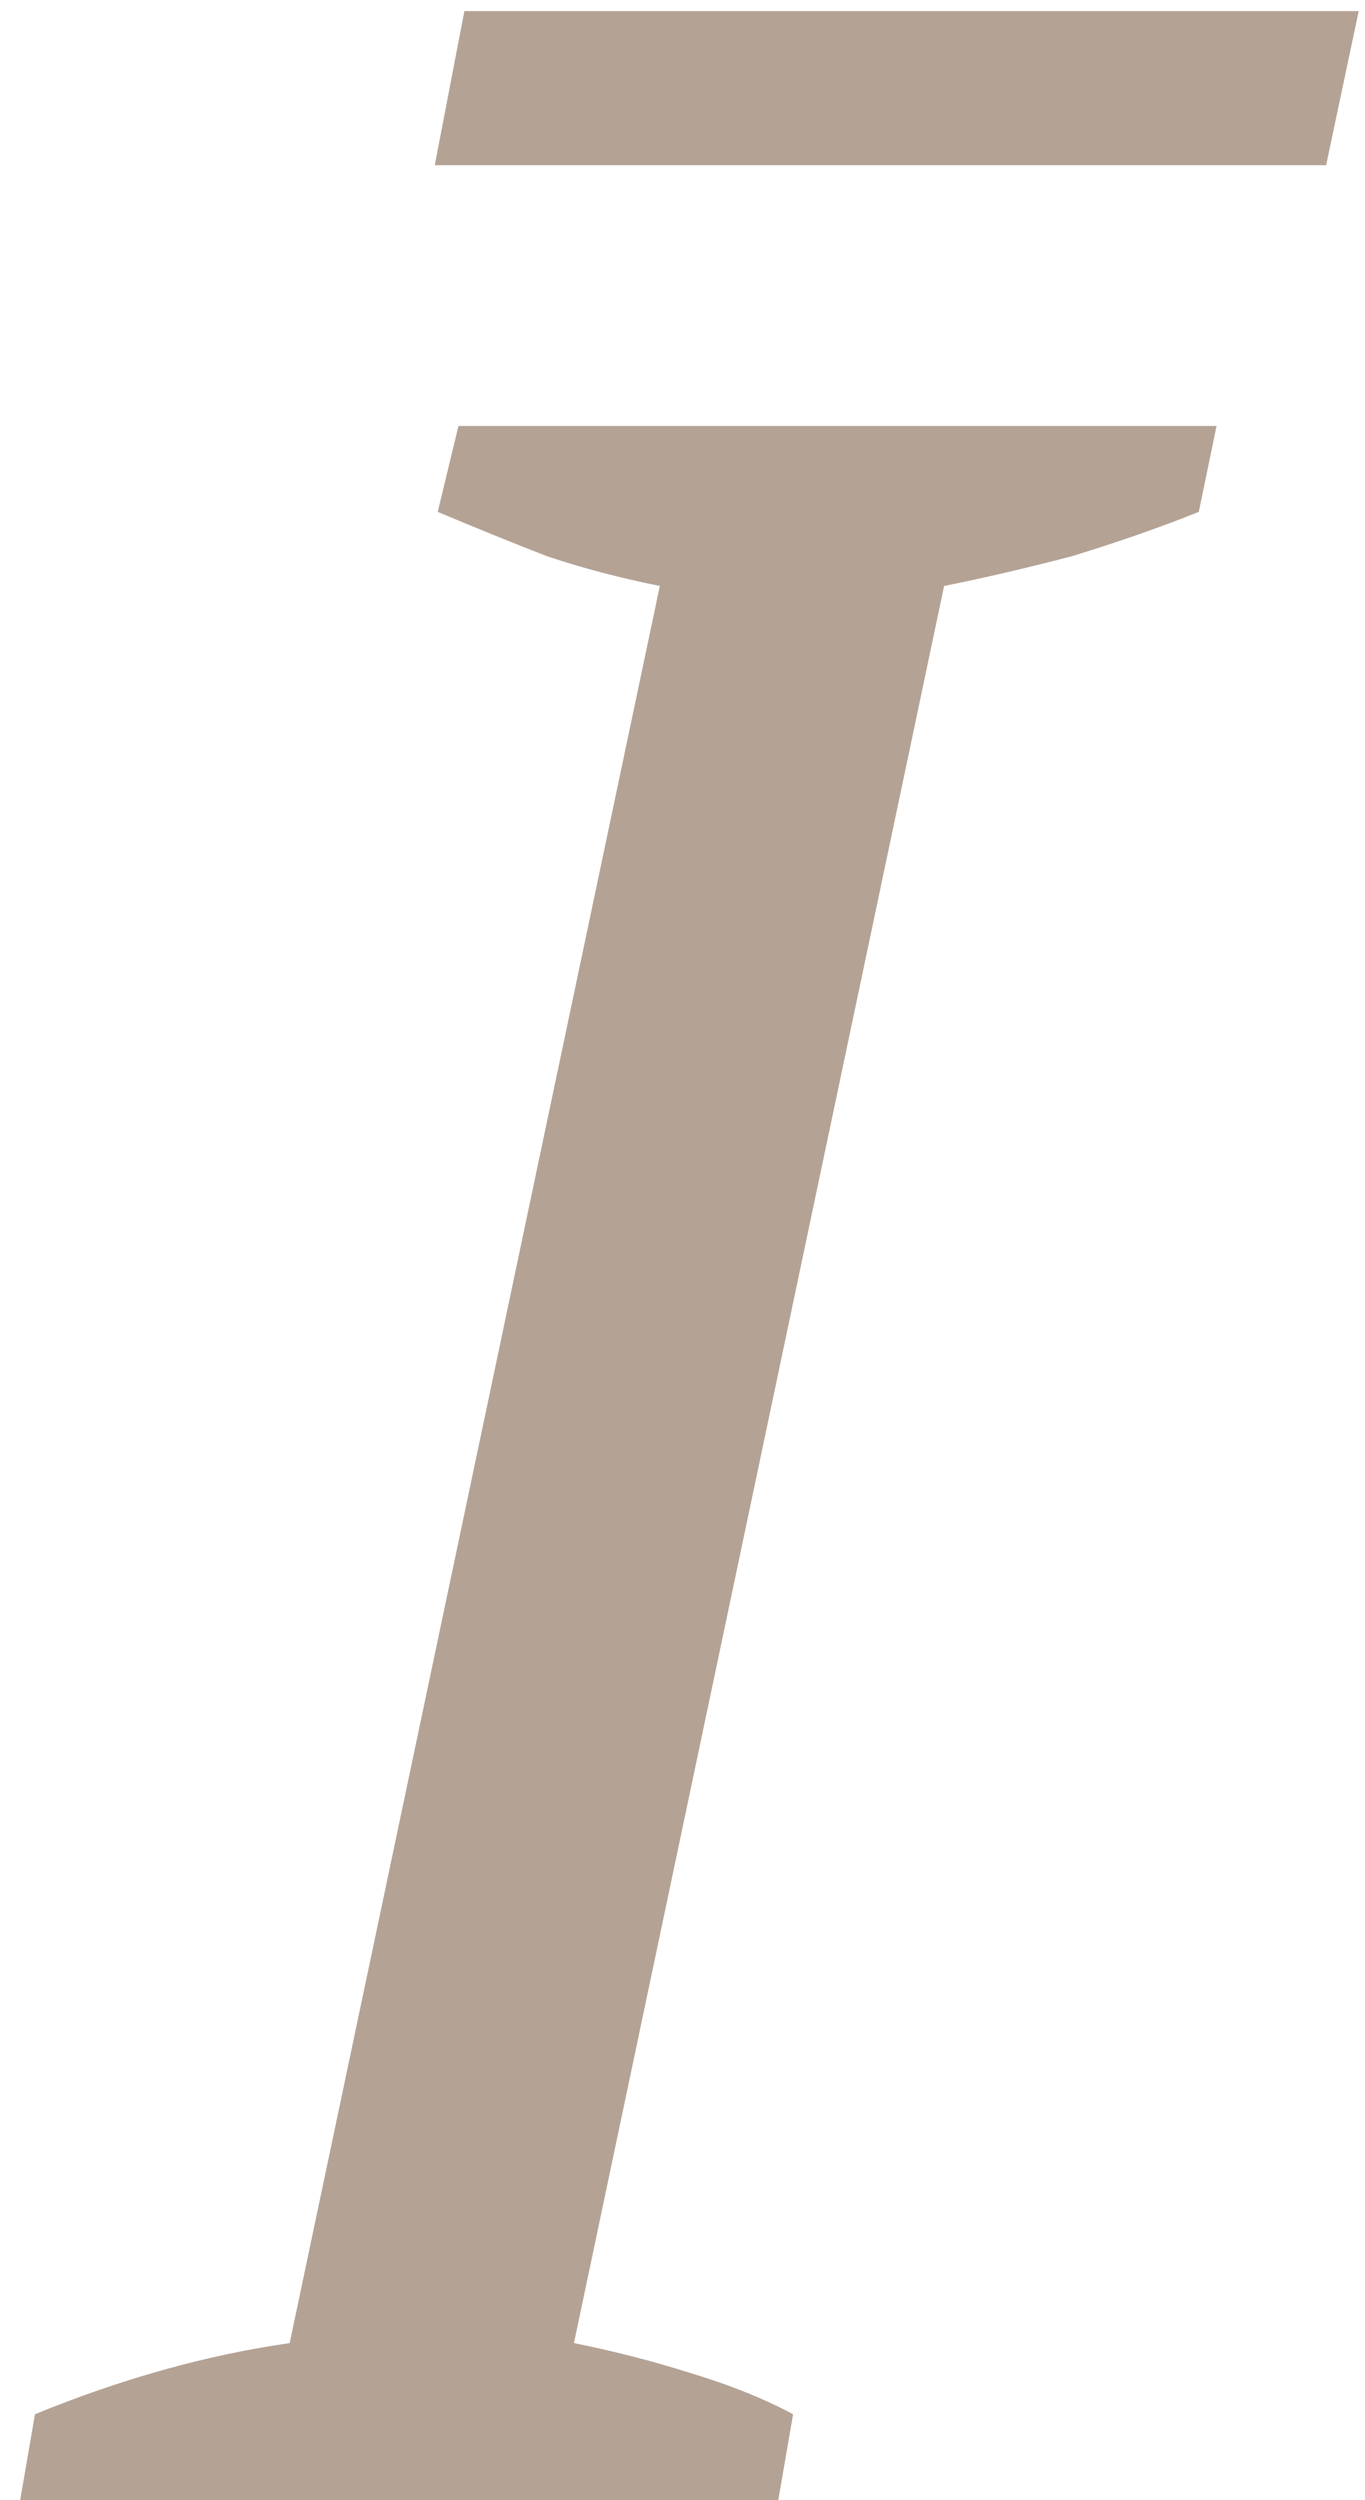<?xml version="1.0" encoding="UTF-8"?> <svg xmlns="http://www.w3.org/2000/svg" width="59" height="108" viewBox="0 0 59 108" fill="none"> <path d="M33.64 108H0.872L1.512 104.288C5.267 102.752 8.936 101.728 12.52 101.216L28.52 25.312C26.813 24.971 25.192 24.544 23.656 24.032C22.12 23.435 20.541 22.795 18.92 22.112L19.816 18.4H52.584L51.816 22.112C50.109 22.795 48.275 23.435 46.312 24.032C44.349 24.544 42.515 24.971 40.808 25.312L24.808 101.216C26.515 101.557 28.179 101.984 29.8 102.496C31.507 103.008 33 103.605 34.28 104.288L33.64 108ZM18.792 7.136L20.072 0.48H58.728L57.32 7.136H18.792Z" fill="#B4A294"></path> </svg> 
